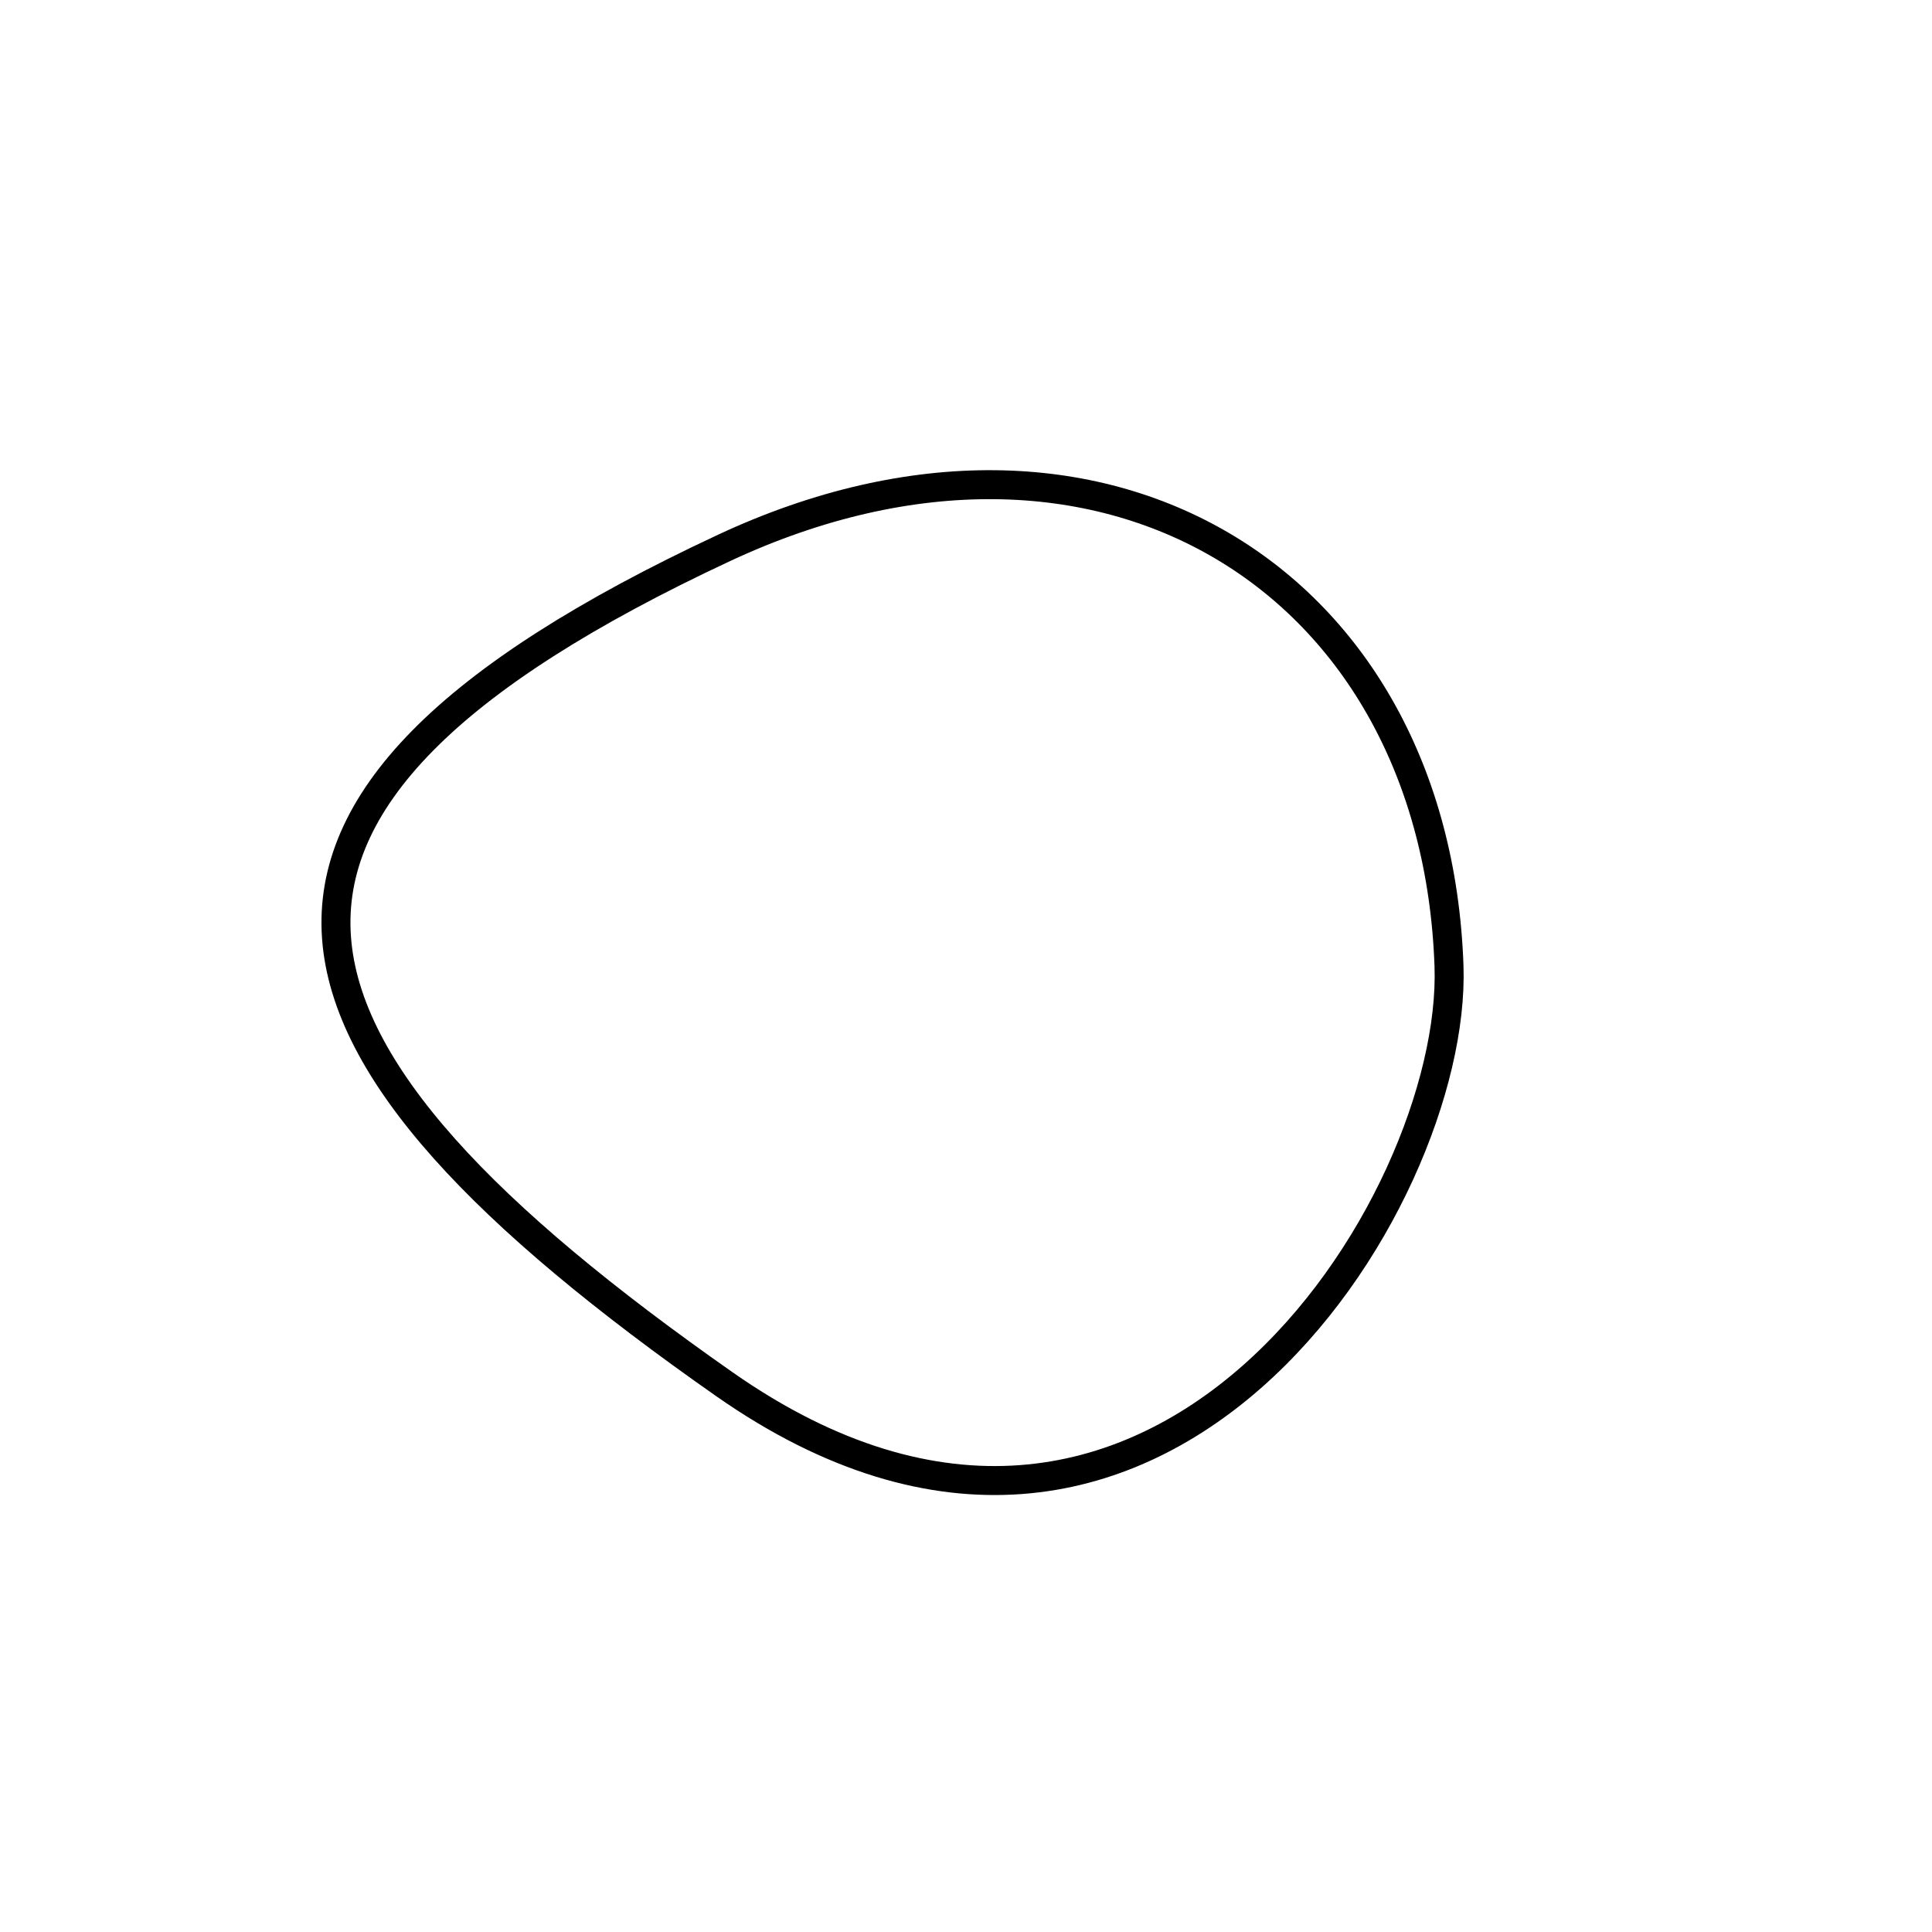<?xml version="1.0" encoding="utf-8"?>
<svg id="elektrobild" version="1.1" xmlns="http://www.w3.org/2000/svg" xmlns:xlink= "http://www.w3.org/1999/xlink"  viewBox="0 0 400 400" width="400" height="400">
<style type="text/css">
circle,
.bezier{
	stroke:#000000;
	fill:none;
	stroke-width:6;
}
/**ADDCSS*/
</style>

<g>
	<!--svgBezier1-->
	<path id="bezier" d="M300,200C301.71,248.97 239.29,349.12 150,286.603C50.88,217.2 34.9,167.07 150,113.397C227.94,77.05 297.21,120.05 300,200" class="bezier"/>
	<!--svgBezier2-->
</g>
</svg>